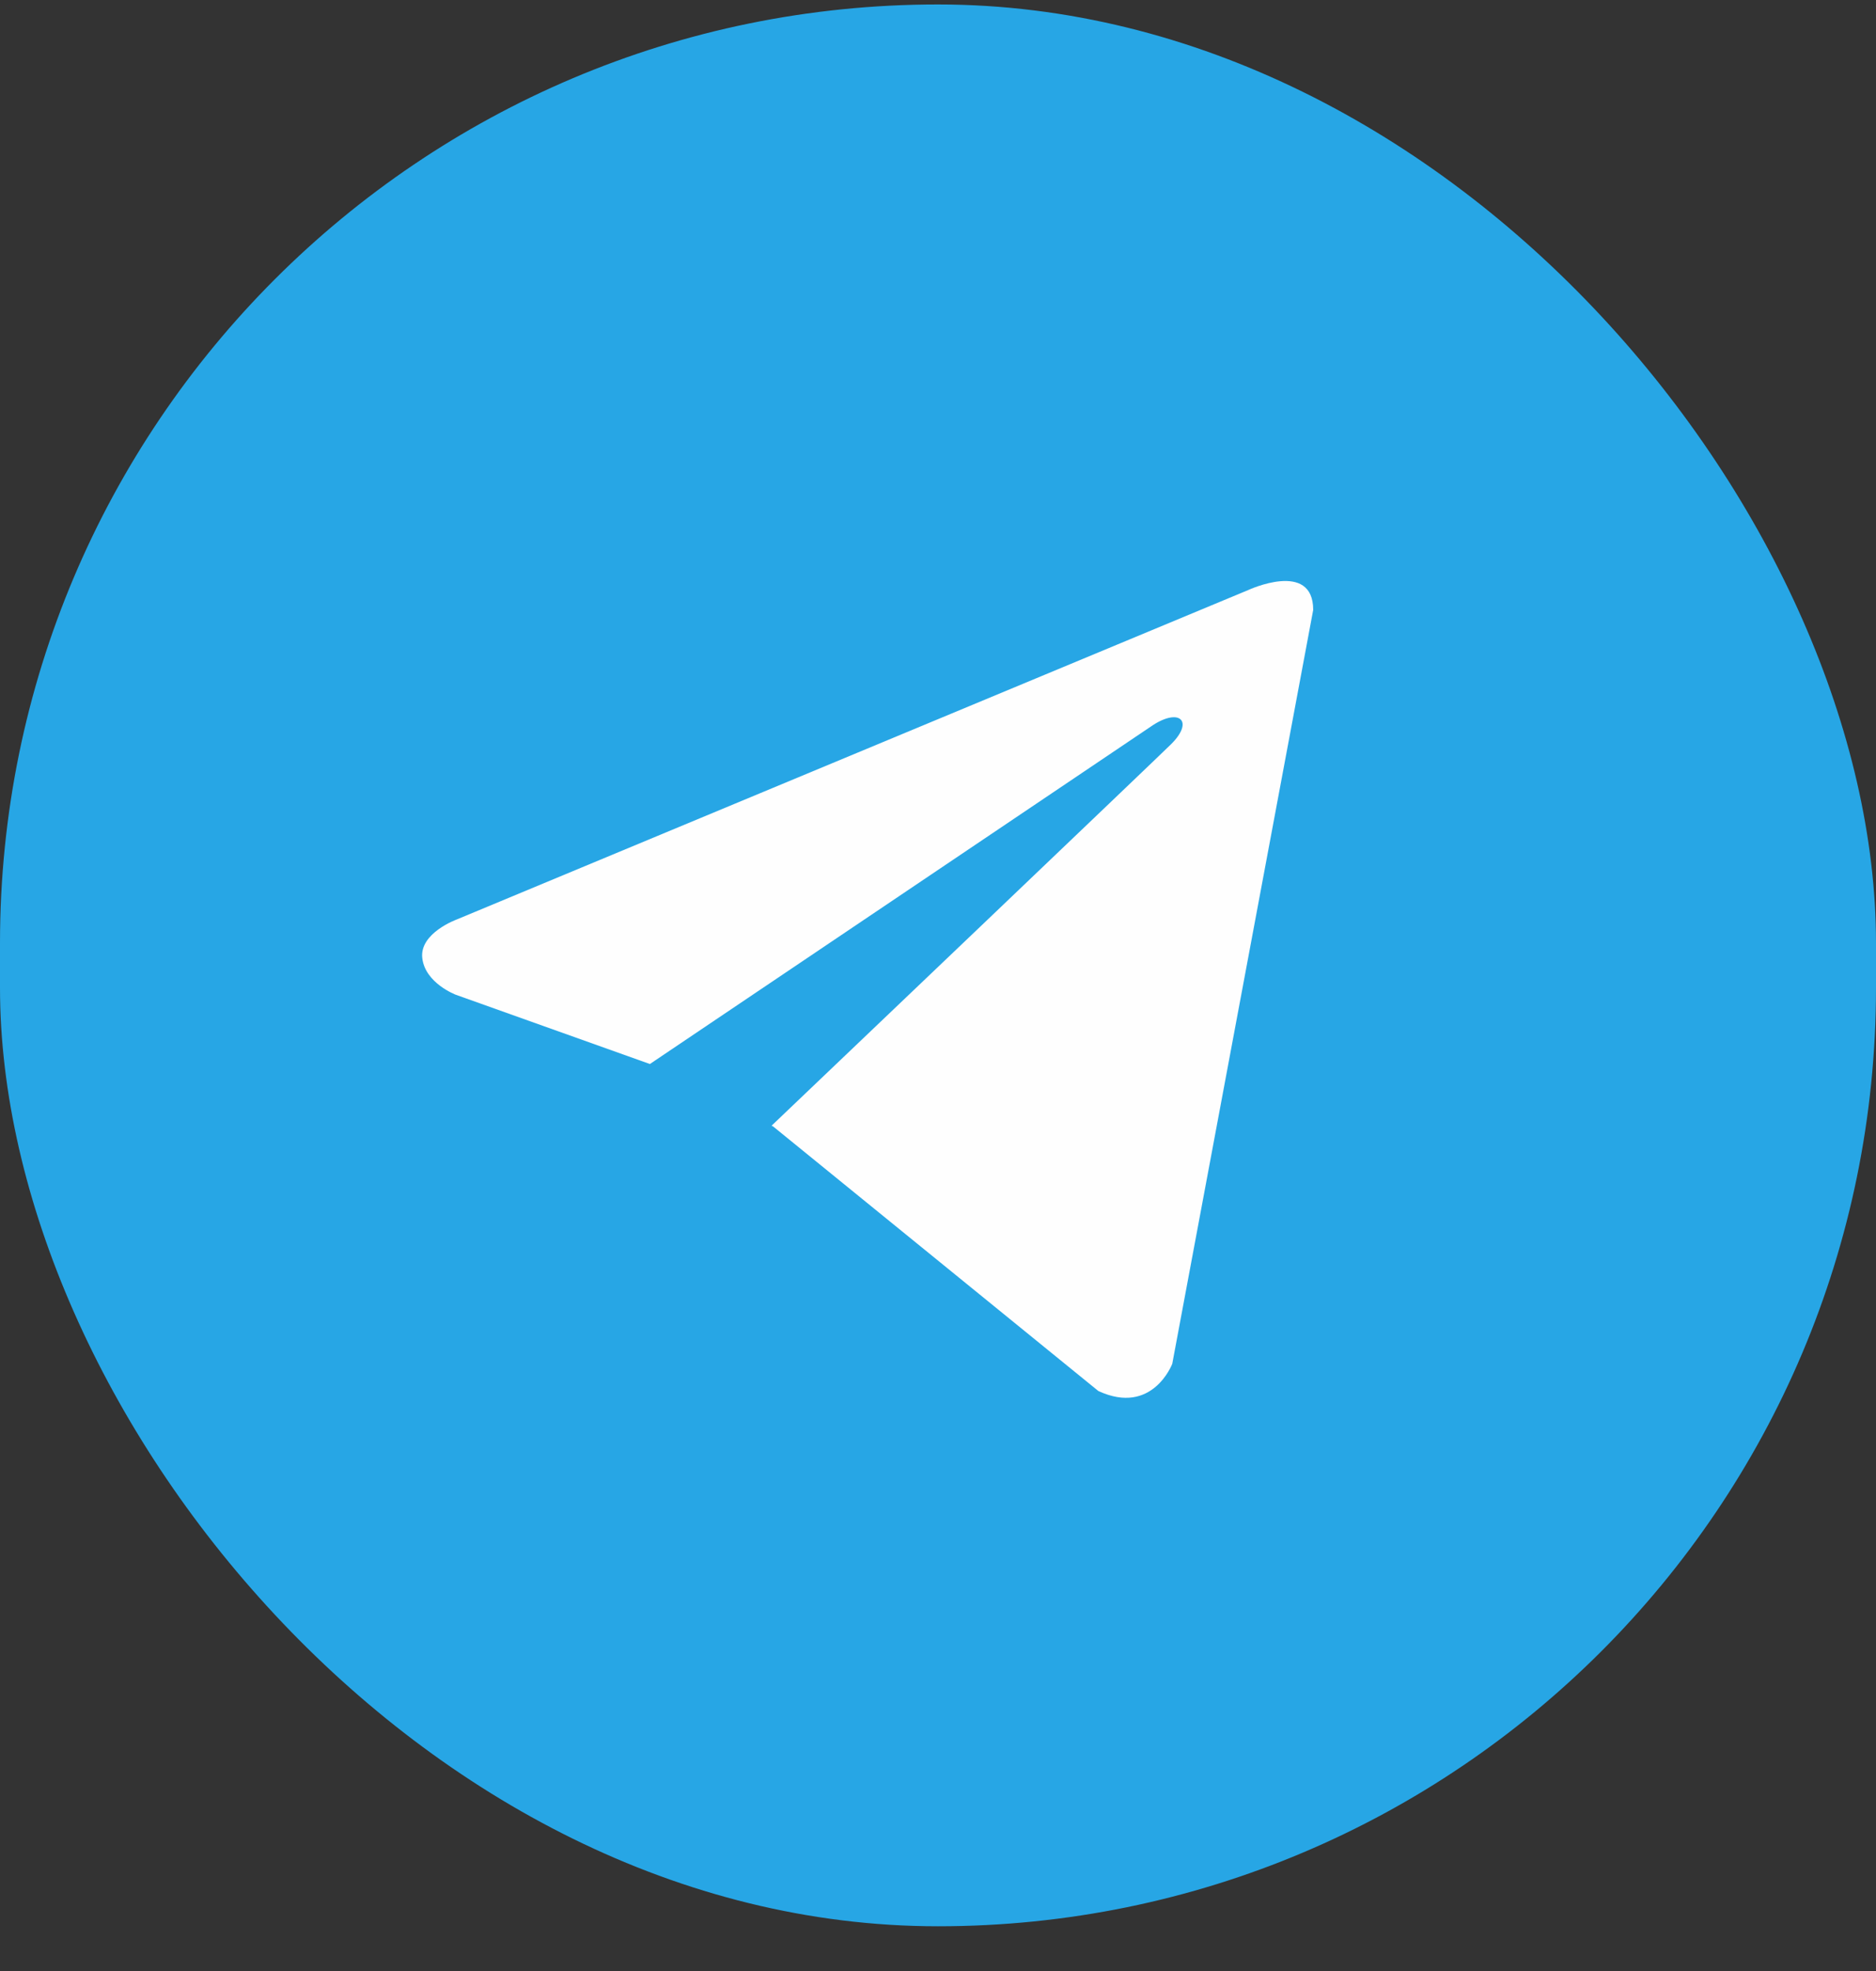 <?xml version="1.0" encoding="UTF-8"?> <svg xmlns="http://www.w3.org/2000/svg" width="40" height="42" viewBox="0 0 40 42" fill="none"><rect x="0" y="0" width="40" height="42" fill="#333333" stroke="none"/> <rect y="0.095" width="40" height="40.952" rx="20" fill="#27A6E5"></rect> <path d="M28 12.997L24.995 29.061C24.995 29.061 24.574 30.175 23.419 29.641L16.485 24.004L16.452 23.987C17.389 23.095 24.652 16.172 24.97 15.858C25.461 15.372 25.156 15.082 24.586 15.45L13.857 22.673L9.718 21.197C9.718 21.197 9.066 20.951 9.004 20.417C8.94 19.882 9.739 19.593 9.739 19.593L26.613 12.574C26.613 12.574 28 11.928 28 12.997Z" fill="#FEFEFE"></path> </svg> 